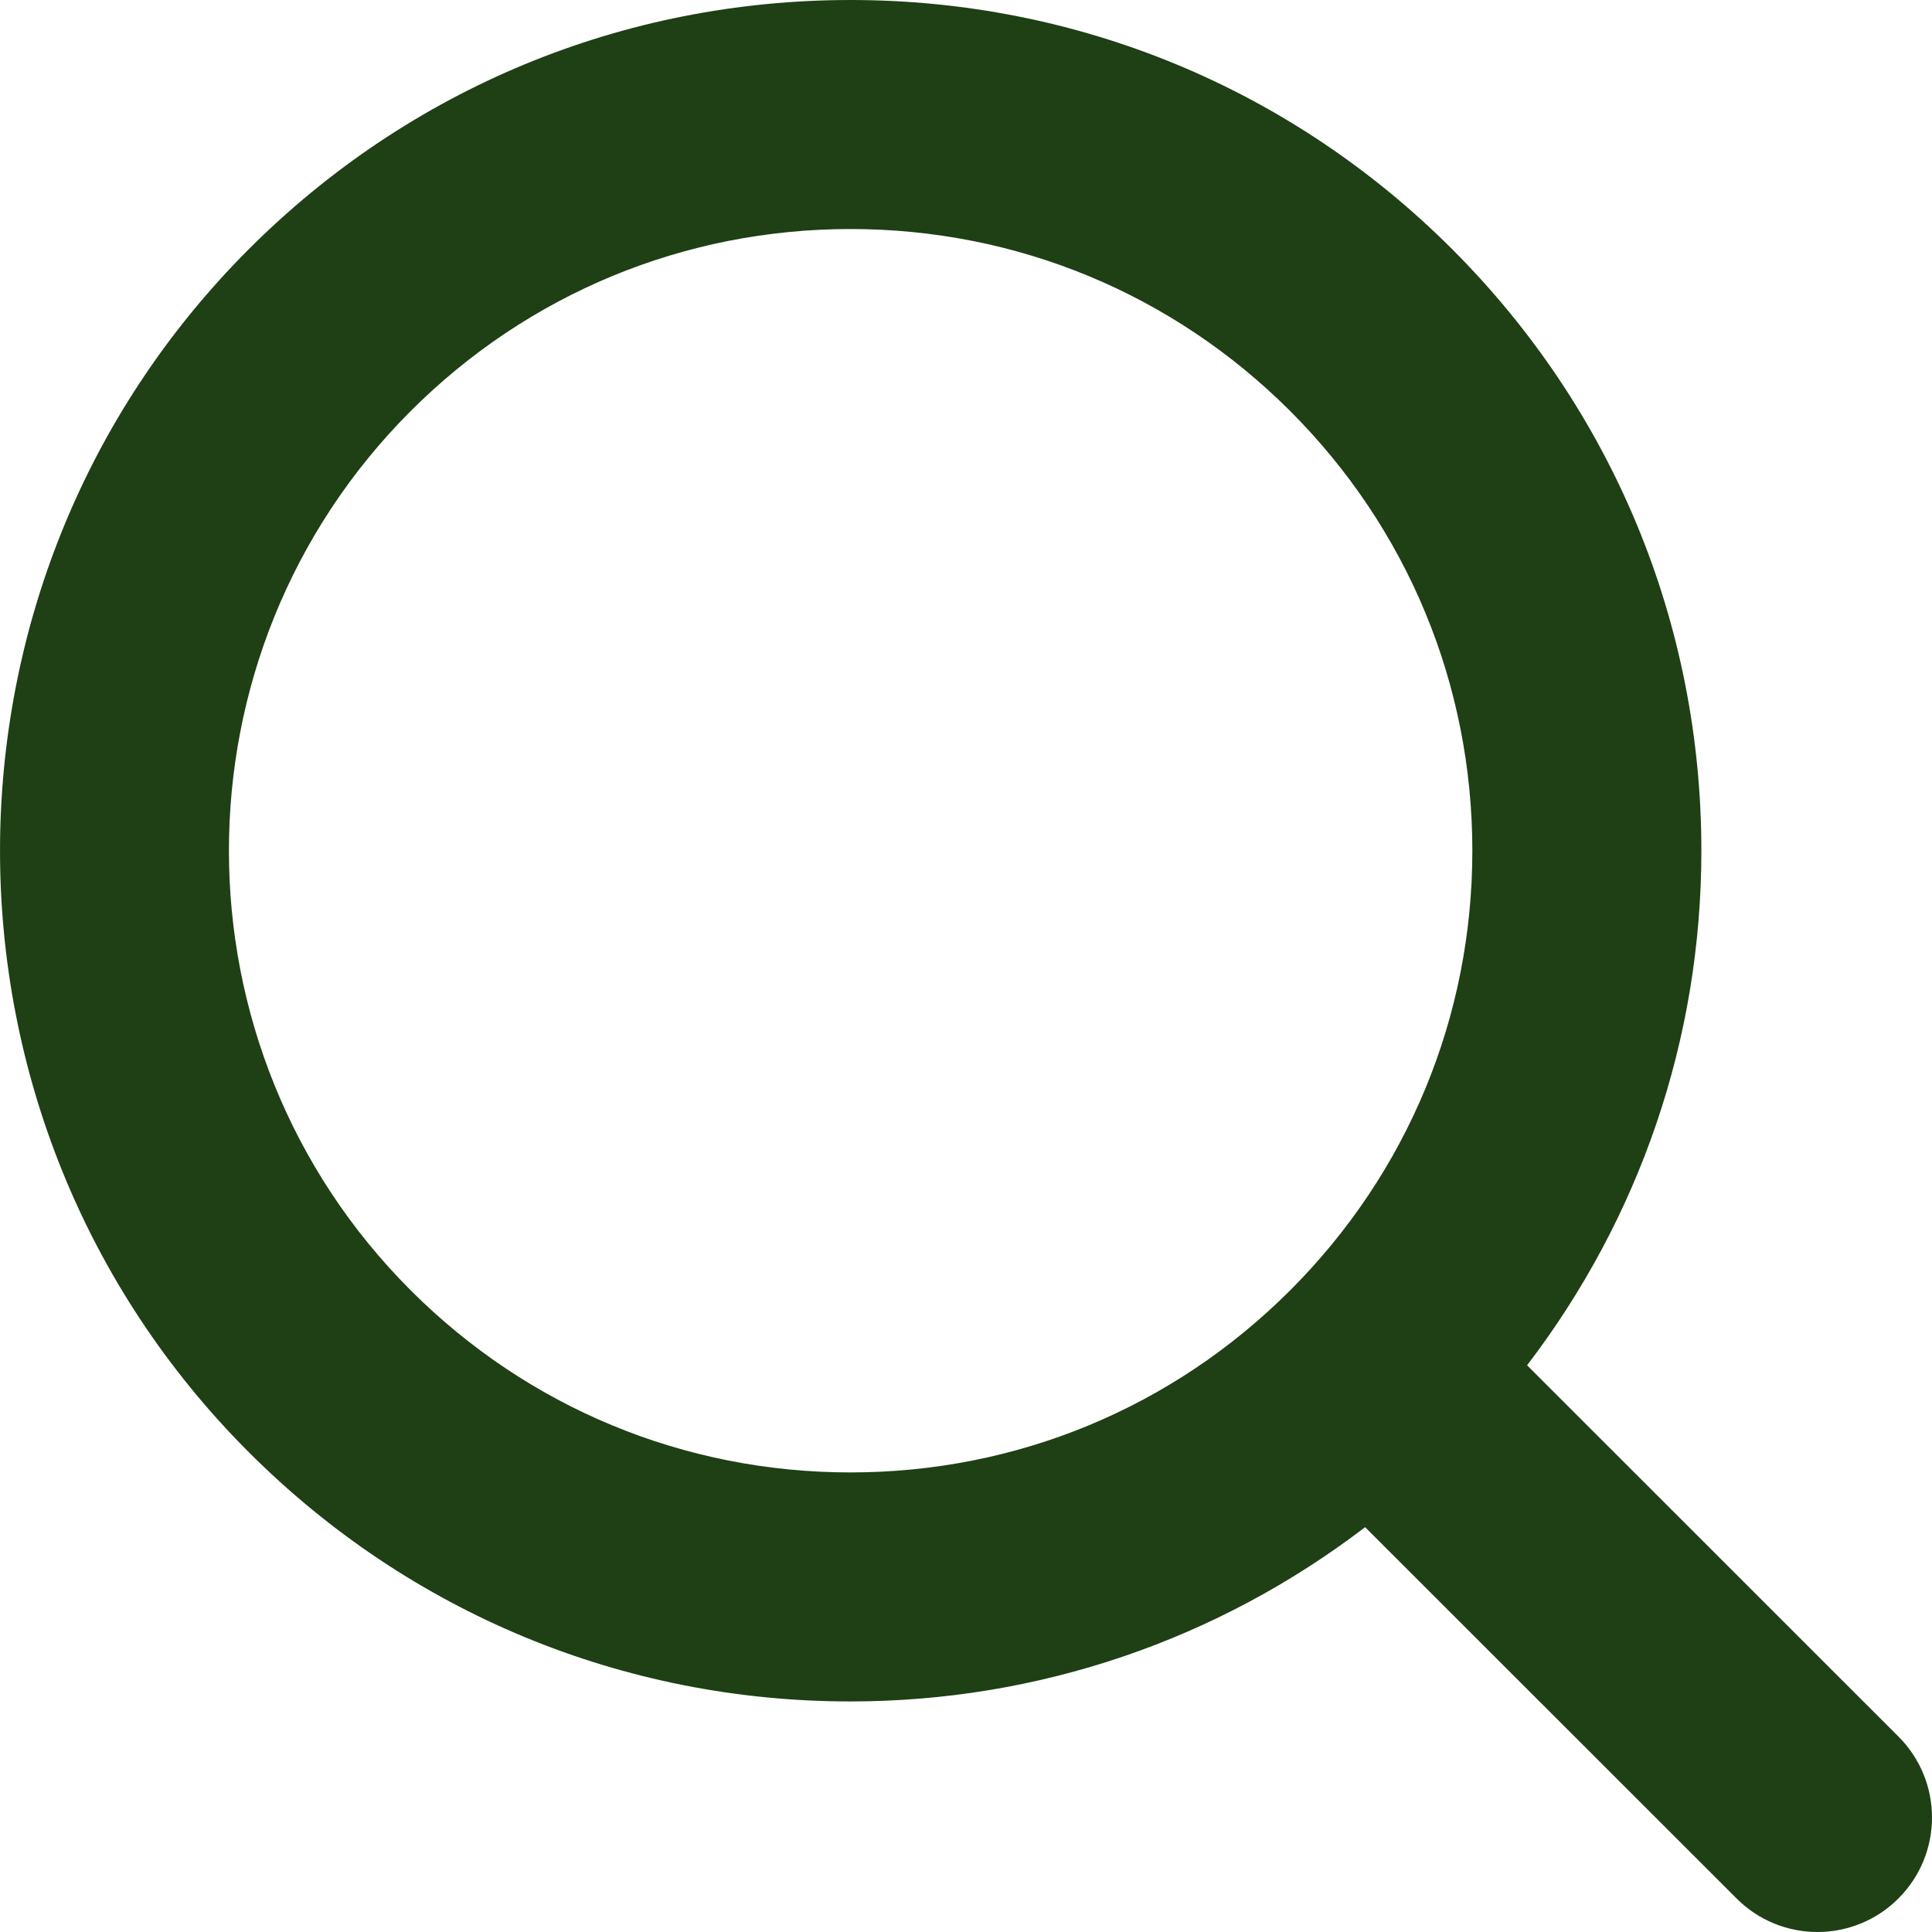 <svg xmlns="http://www.w3.org/2000/svg" width="24" height="24" viewBox="0 0 24 24" fill="none"><path d="M23.583 21.572L18.97 16.96C20.368 15.13 21.135 12.91 21.135 10.568C21.135 7.745 20.035 5.091 18.039 3.095C16.043 1.099 13.388 0 10.565 0C7.742 0 5.087 1.099 3.091 3.095C-1.03 7.216 -1.03 13.92 3.091 18.04C5.087 20.036 7.742 21.136 10.565 21.136C12.908 21.135 15.128 20.369 16.958 18.971L21.572 23.583C21.849 23.861 22.213 24 22.577 24C22.941 24 23.306 23.861 23.583 23.583C24.139 23.028 24.139 22.127 23.583 21.572ZM5.102 16.029C2.091 13.018 2.091 8.118 5.102 5.106C6.561 3.648 8.502 2.845 10.565 2.845C12.629 2.845 14.568 3.648 16.027 5.106C17.486 6.565 18.29 8.505 18.29 10.568C18.29 12.631 17.486 14.57 16.027 16.029C14.568 17.488 12.629 18.291 10.565 18.291C8.502 18.291 6.561 17.488 5.102 16.029Z" fill="#1F3F15"></path></svg>